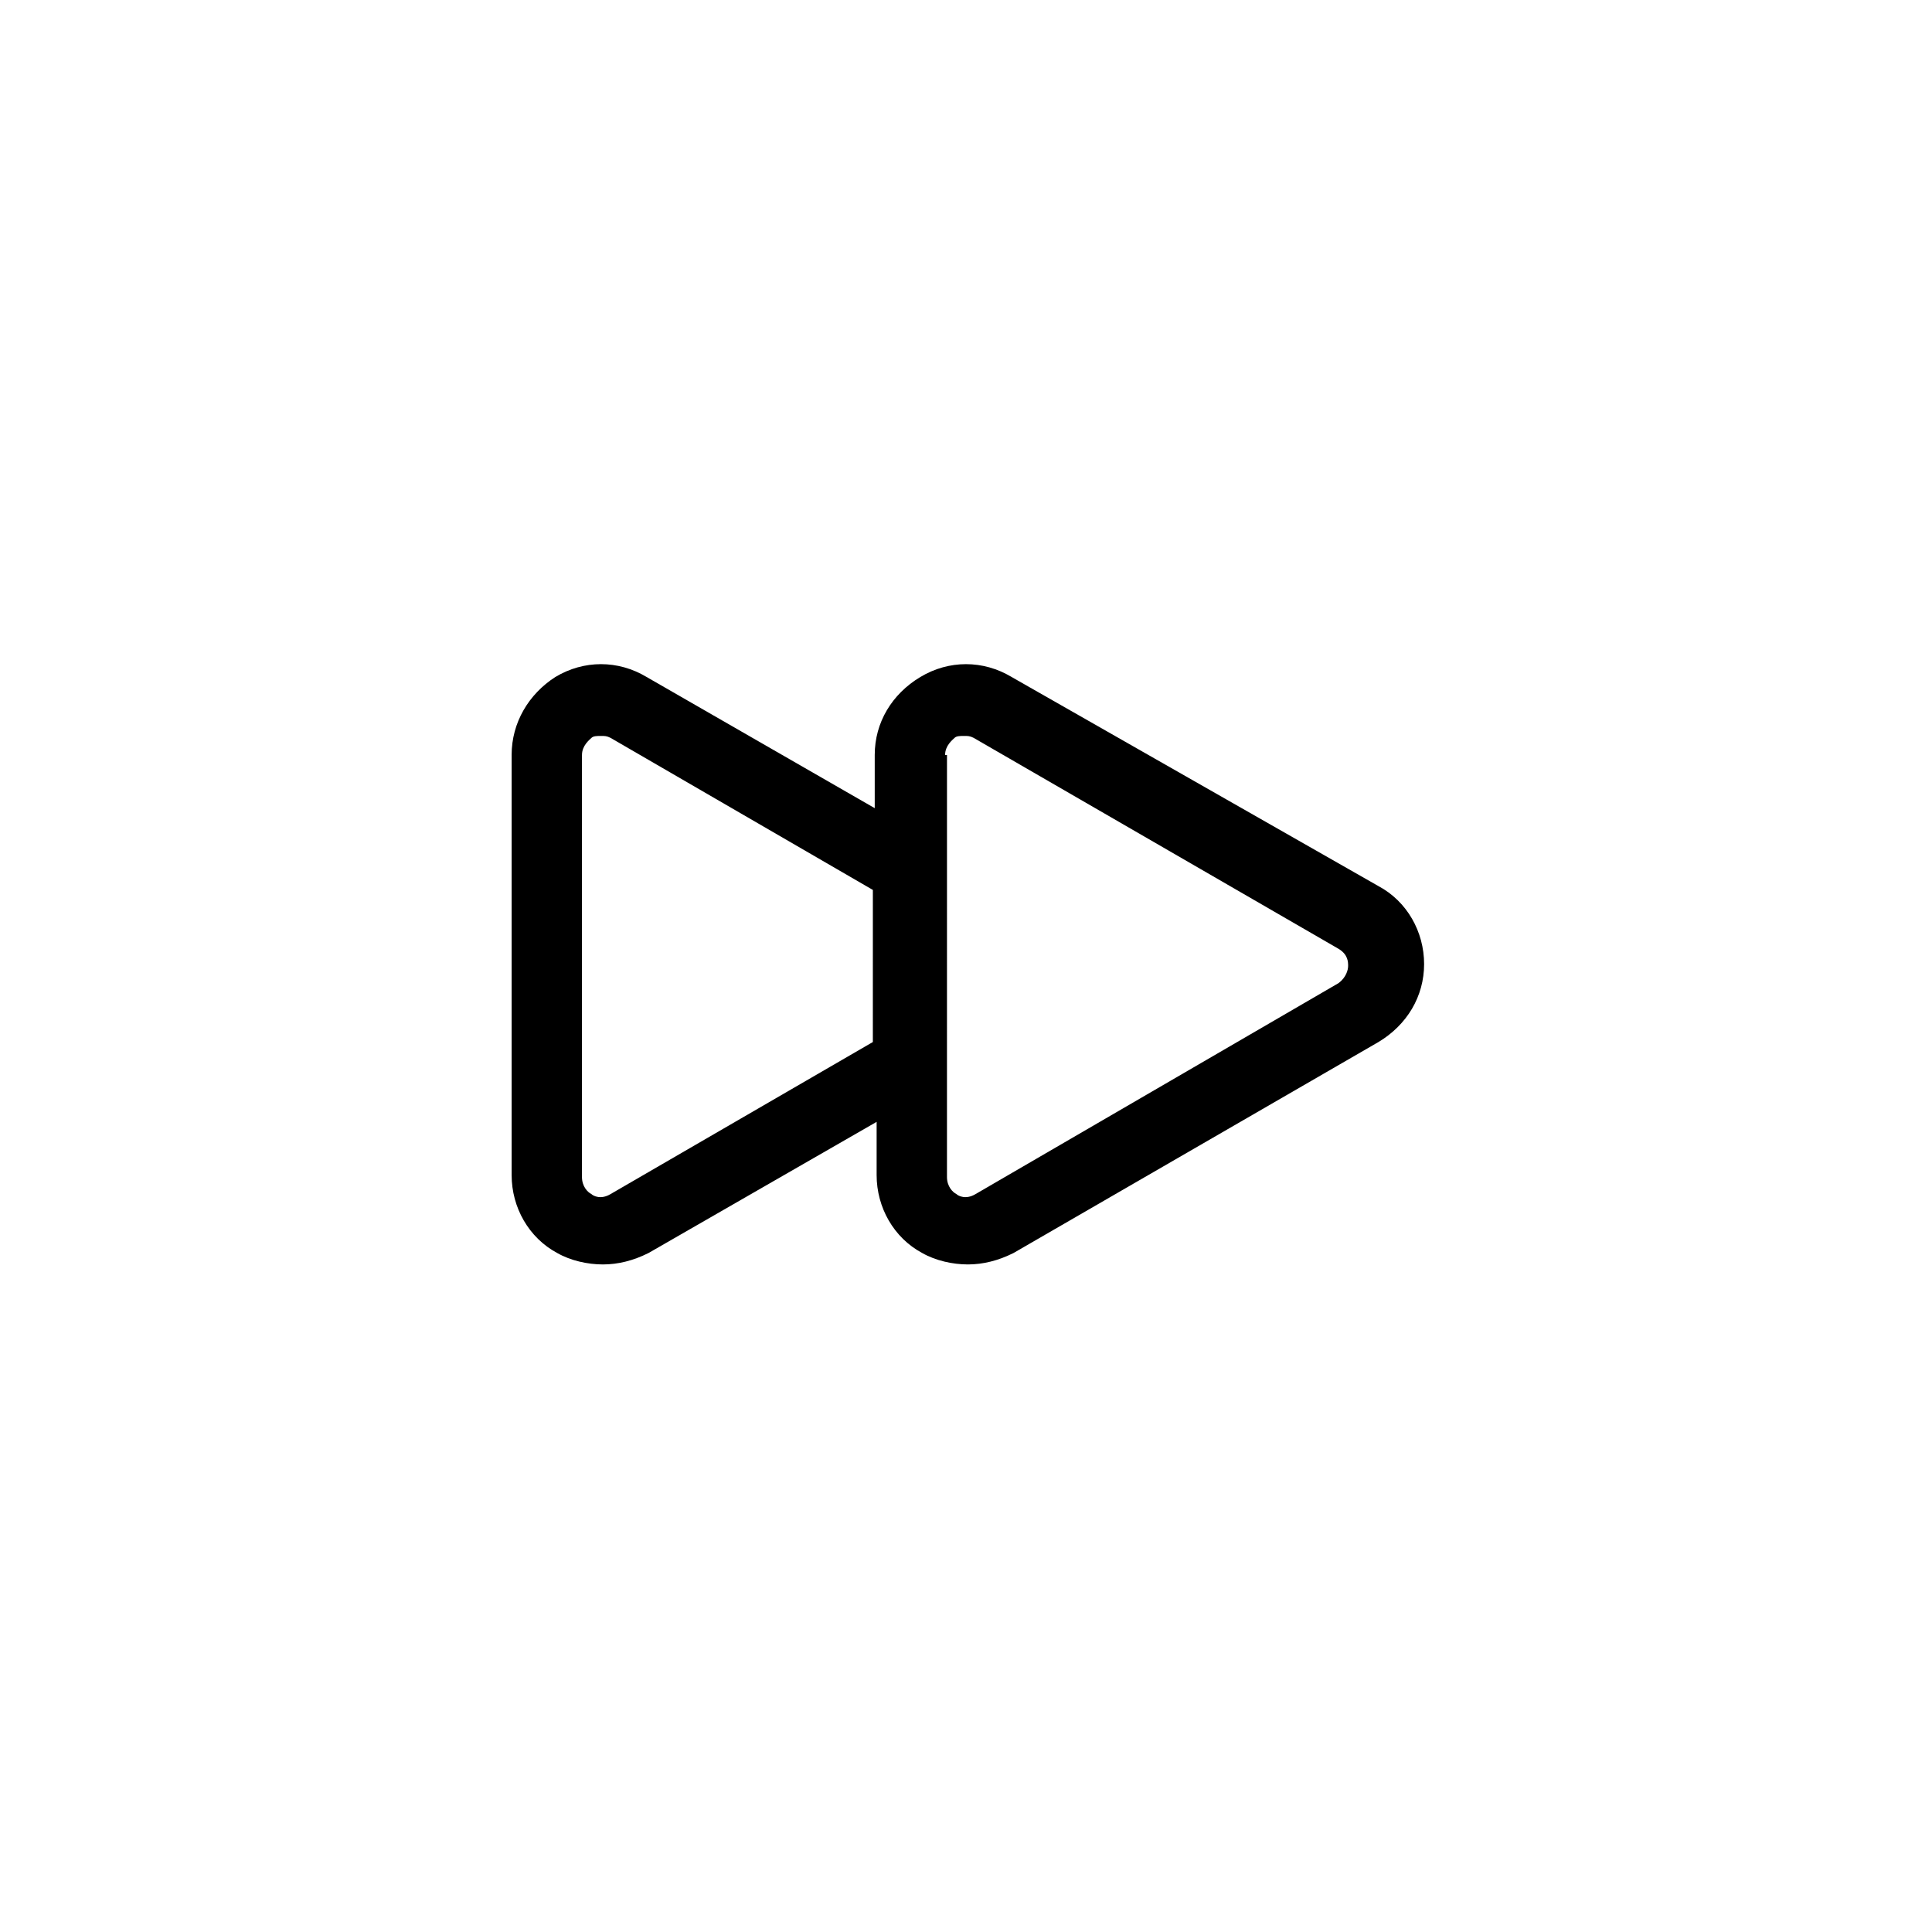<?xml version="1.0" encoding="UTF-8"?>
<!-- Uploaded to: ICON Repo, www.svgrepo.com, Generator: ICON Repo Mixer Tools -->
<svg fill="#000000" width="800px" height="800px" version="1.1" viewBox="144 144 512 512" xmlns="http://www.w3.org/2000/svg">
 <path d="m279.59 344.07v111.34c0 8.566 4.535 16.625 12.09 20.656 3.527 2.016 8.062 3.023 12.09 3.023 4.031 0 8.062-1.008 12.09-3.023l60.457-34.762v14.105c0 8.566 4.535 16.625 12.09 20.656 3.527 2.016 8.062 3.023 12.09 3.023 4.031 0 8.062-1.008 12.09-3.023l96.73-55.922c7.559-4.535 12.09-12.09 12.09-20.656s-4.535-16.625-12.09-20.656l-97.227-55.422c-7.559-4.535-16.625-4.535-24.184 0-7.559 4.535-12.09 12.09-12.09 20.656v14.105l-60.457-34.762c-7.559-4.535-16.625-4.535-24.184 0-7.055 4.535-11.586 12.094-11.586 20.656zm114.87 0c0-2.519 2.016-4.031 2.519-4.535 0.504-0.504 1.512-0.504 2.519-0.504 1.008 0 1.512 0 2.519 0.504l96.73 55.922c2.519 1.512 2.519 3.527 2.519 4.535 0 1.008-0.504 3.023-2.519 4.535l-96.23 55.926c-2.519 1.512-4.535 0.504-5.039 0-1.008-0.504-2.519-2.016-2.519-4.535v-30.23l0.004-51.387v-30.23zm-96.227 0c0-2.519 2.016-4.031 2.519-4.535 0.504-0.504 1.512-0.504 2.519-0.504 1.008 0 1.512 0 2.519 0.504l69.527 40.305-0.004 40.309-69.527 40.305c-2.519 1.512-4.535 0.504-5.039 0-1.008-0.504-2.519-2.016-2.519-4.535z"/>
</svg>
